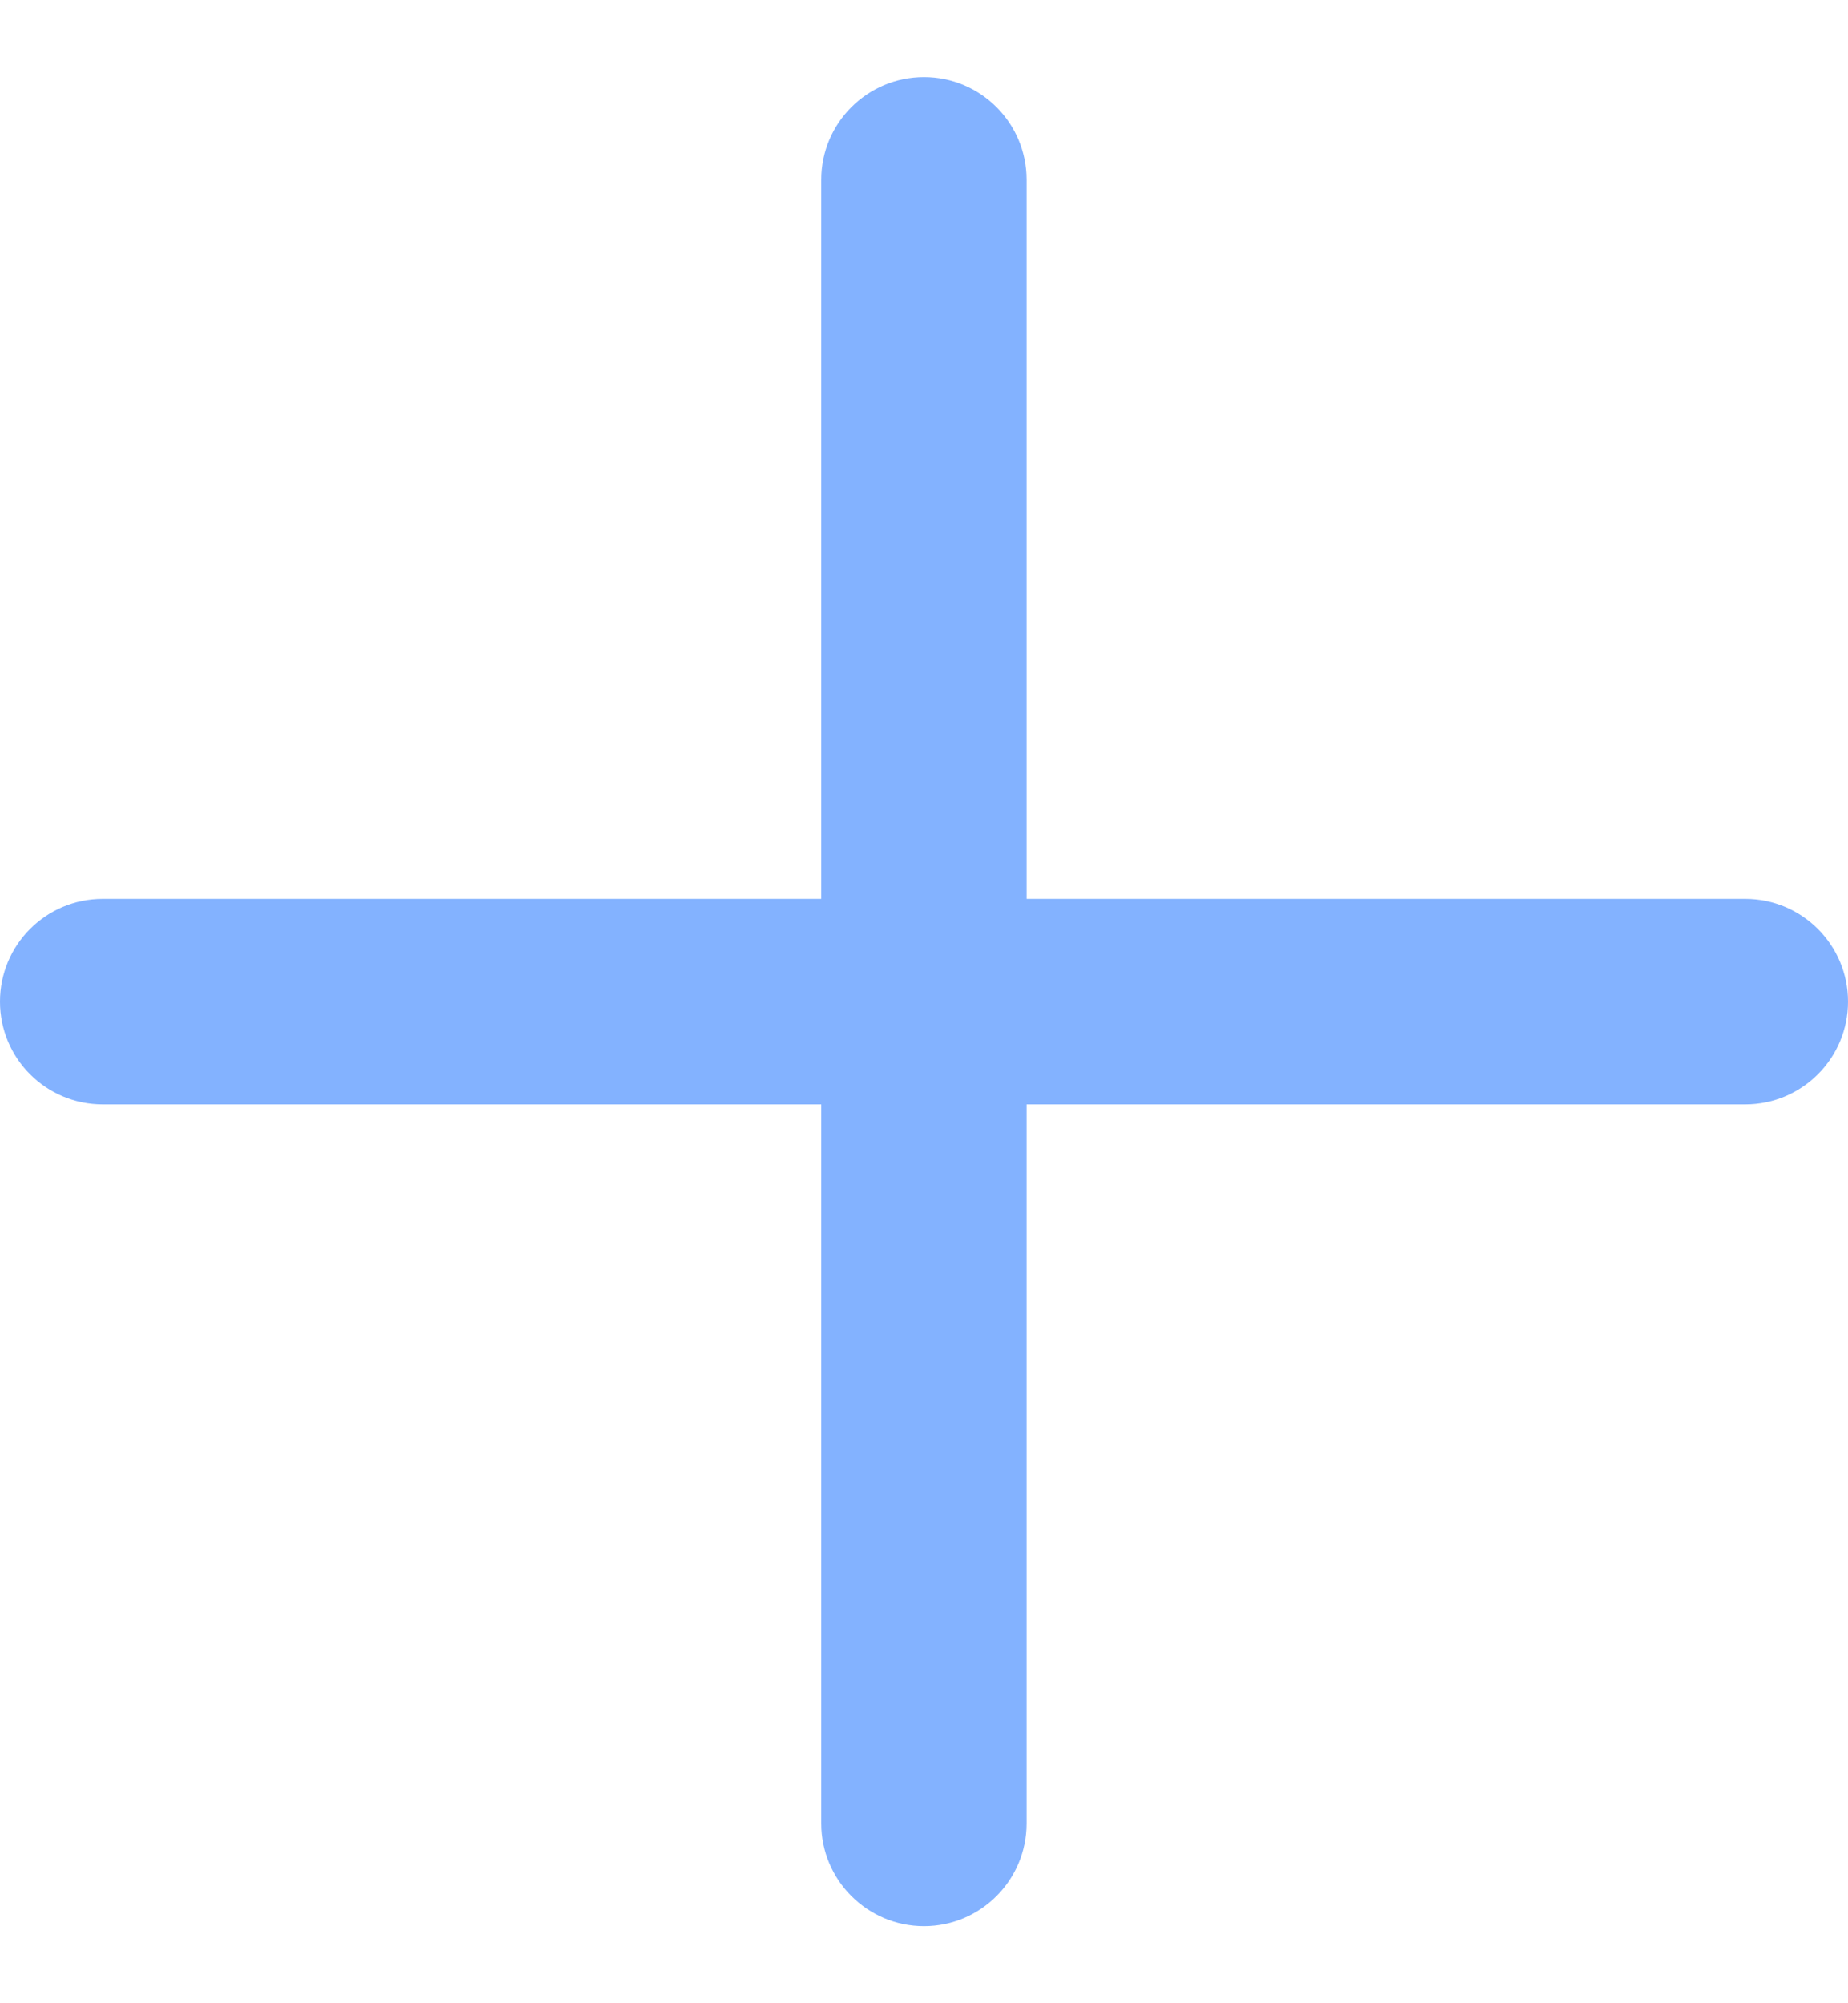 <svg width="12" height="13" viewBox="0 0 12 13" fill="none" xmlns="http://www.w3.org/2000/svg">
<path fill-rule="evenodd" clip-rule="evenodd" d="M6.666 1.167C6.666 0.798 6.368 0.5 6 0.5C5.632 0.5 5.333 0.798 5.333 1.167V5.833H0.667C0.298 5.833 0 6.132 0 6.5C0 6.868 0.298 7.167 0.667 7.167H5.333V11.833C5.333 12.201 5.632 12.5 6 12.5C6.368 12.5 6.666 12.201 6.666 11.833V7.167H11.333C11.701 7.167 12 6.868 12 6.5C12 6.132 11.701 5.833 11.333 5.833H6.666V1.167Z" fill="#0866FF" fill-opacity="0.5"/>
</svg>
